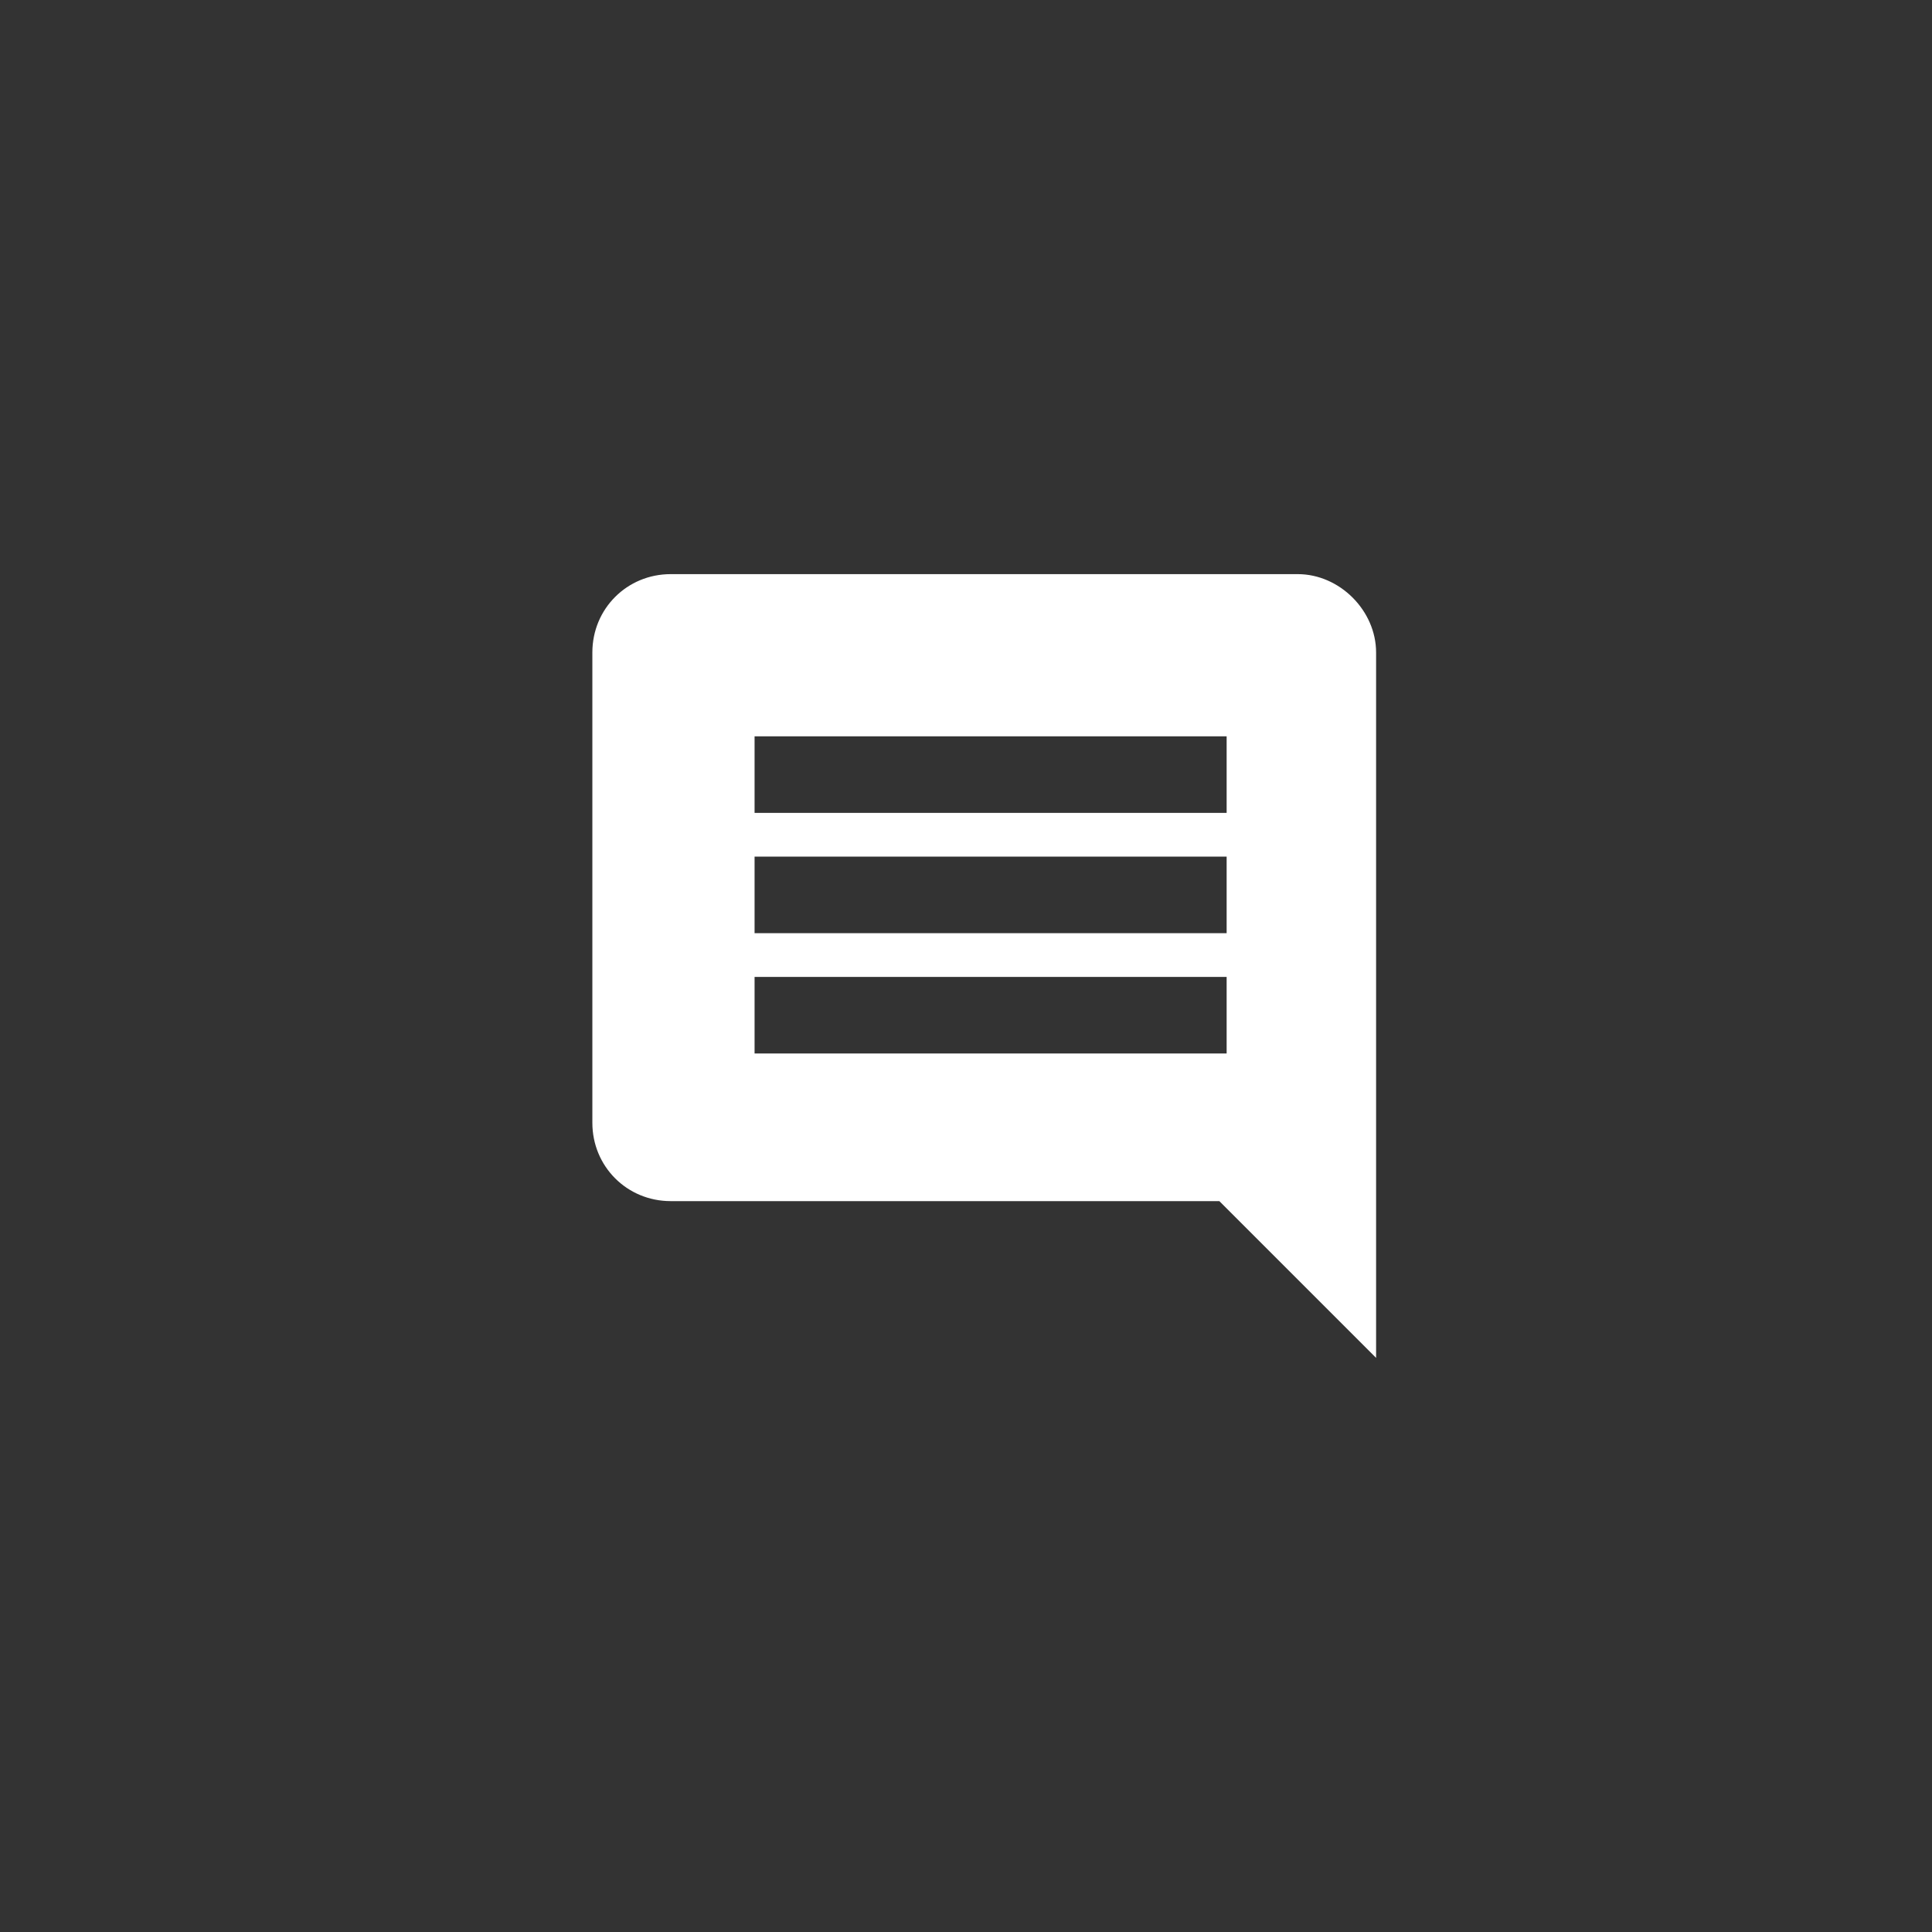 <?xml version="1.0" encoding="utf-8"?>
<!-- Generator: Adobe Illustrator 23.0.1, SVG Export Plug-In . SVG Version: 6.00 Build 0)  -->
<svg version="1.1" id="Layer_1" xmlns="http://www.w3.org/2000/svg" xmlns:xlink="http://www.w3.org/1999/xlink" x="0px" y="0px"
	 viewBox="0 0 106 106" style="enable-background:new 0 0 106 106;" xml:space="preserve">
<rect x="0" y="0" width="106" height="106" fill="#333333" stroke="none"/>
<style type="text/css">
	.st0{clip-path:url(#SVGID_2_);fill:#FFFFFF;}
</style>
<g>
	<defs>
		<path id="SVGID_1_" d="M41.4,44.6v-4.2h25.9v4.2H41.4z M41.4,51.2V47h25.9v4.2H41.4z M41.4,57.8v-4.2h25.9v4.2H41.4z M71.2,31.5
			H36.8c-2.4,0-4.3,1.9-4.3,4.3v25.8c0,2.4,1.9,4.3,4.3,4.3h30.1l8.6,8.6l0-38.7C75.5,33.5,73.5,31.5,71.2,31.5L71.2,31.5z"/>
	</defs>
	<clipPath id="SVGID_2_">
		<use xlink:href="#SVGID_1_"  style="overflow:visible;"/>
	</clipPath>
	<path id="zzxxc" class="st0" d="M32.5,75.5V31.1h43.7v44.5L32.5,75.5z"/>
</g>
</svg>
